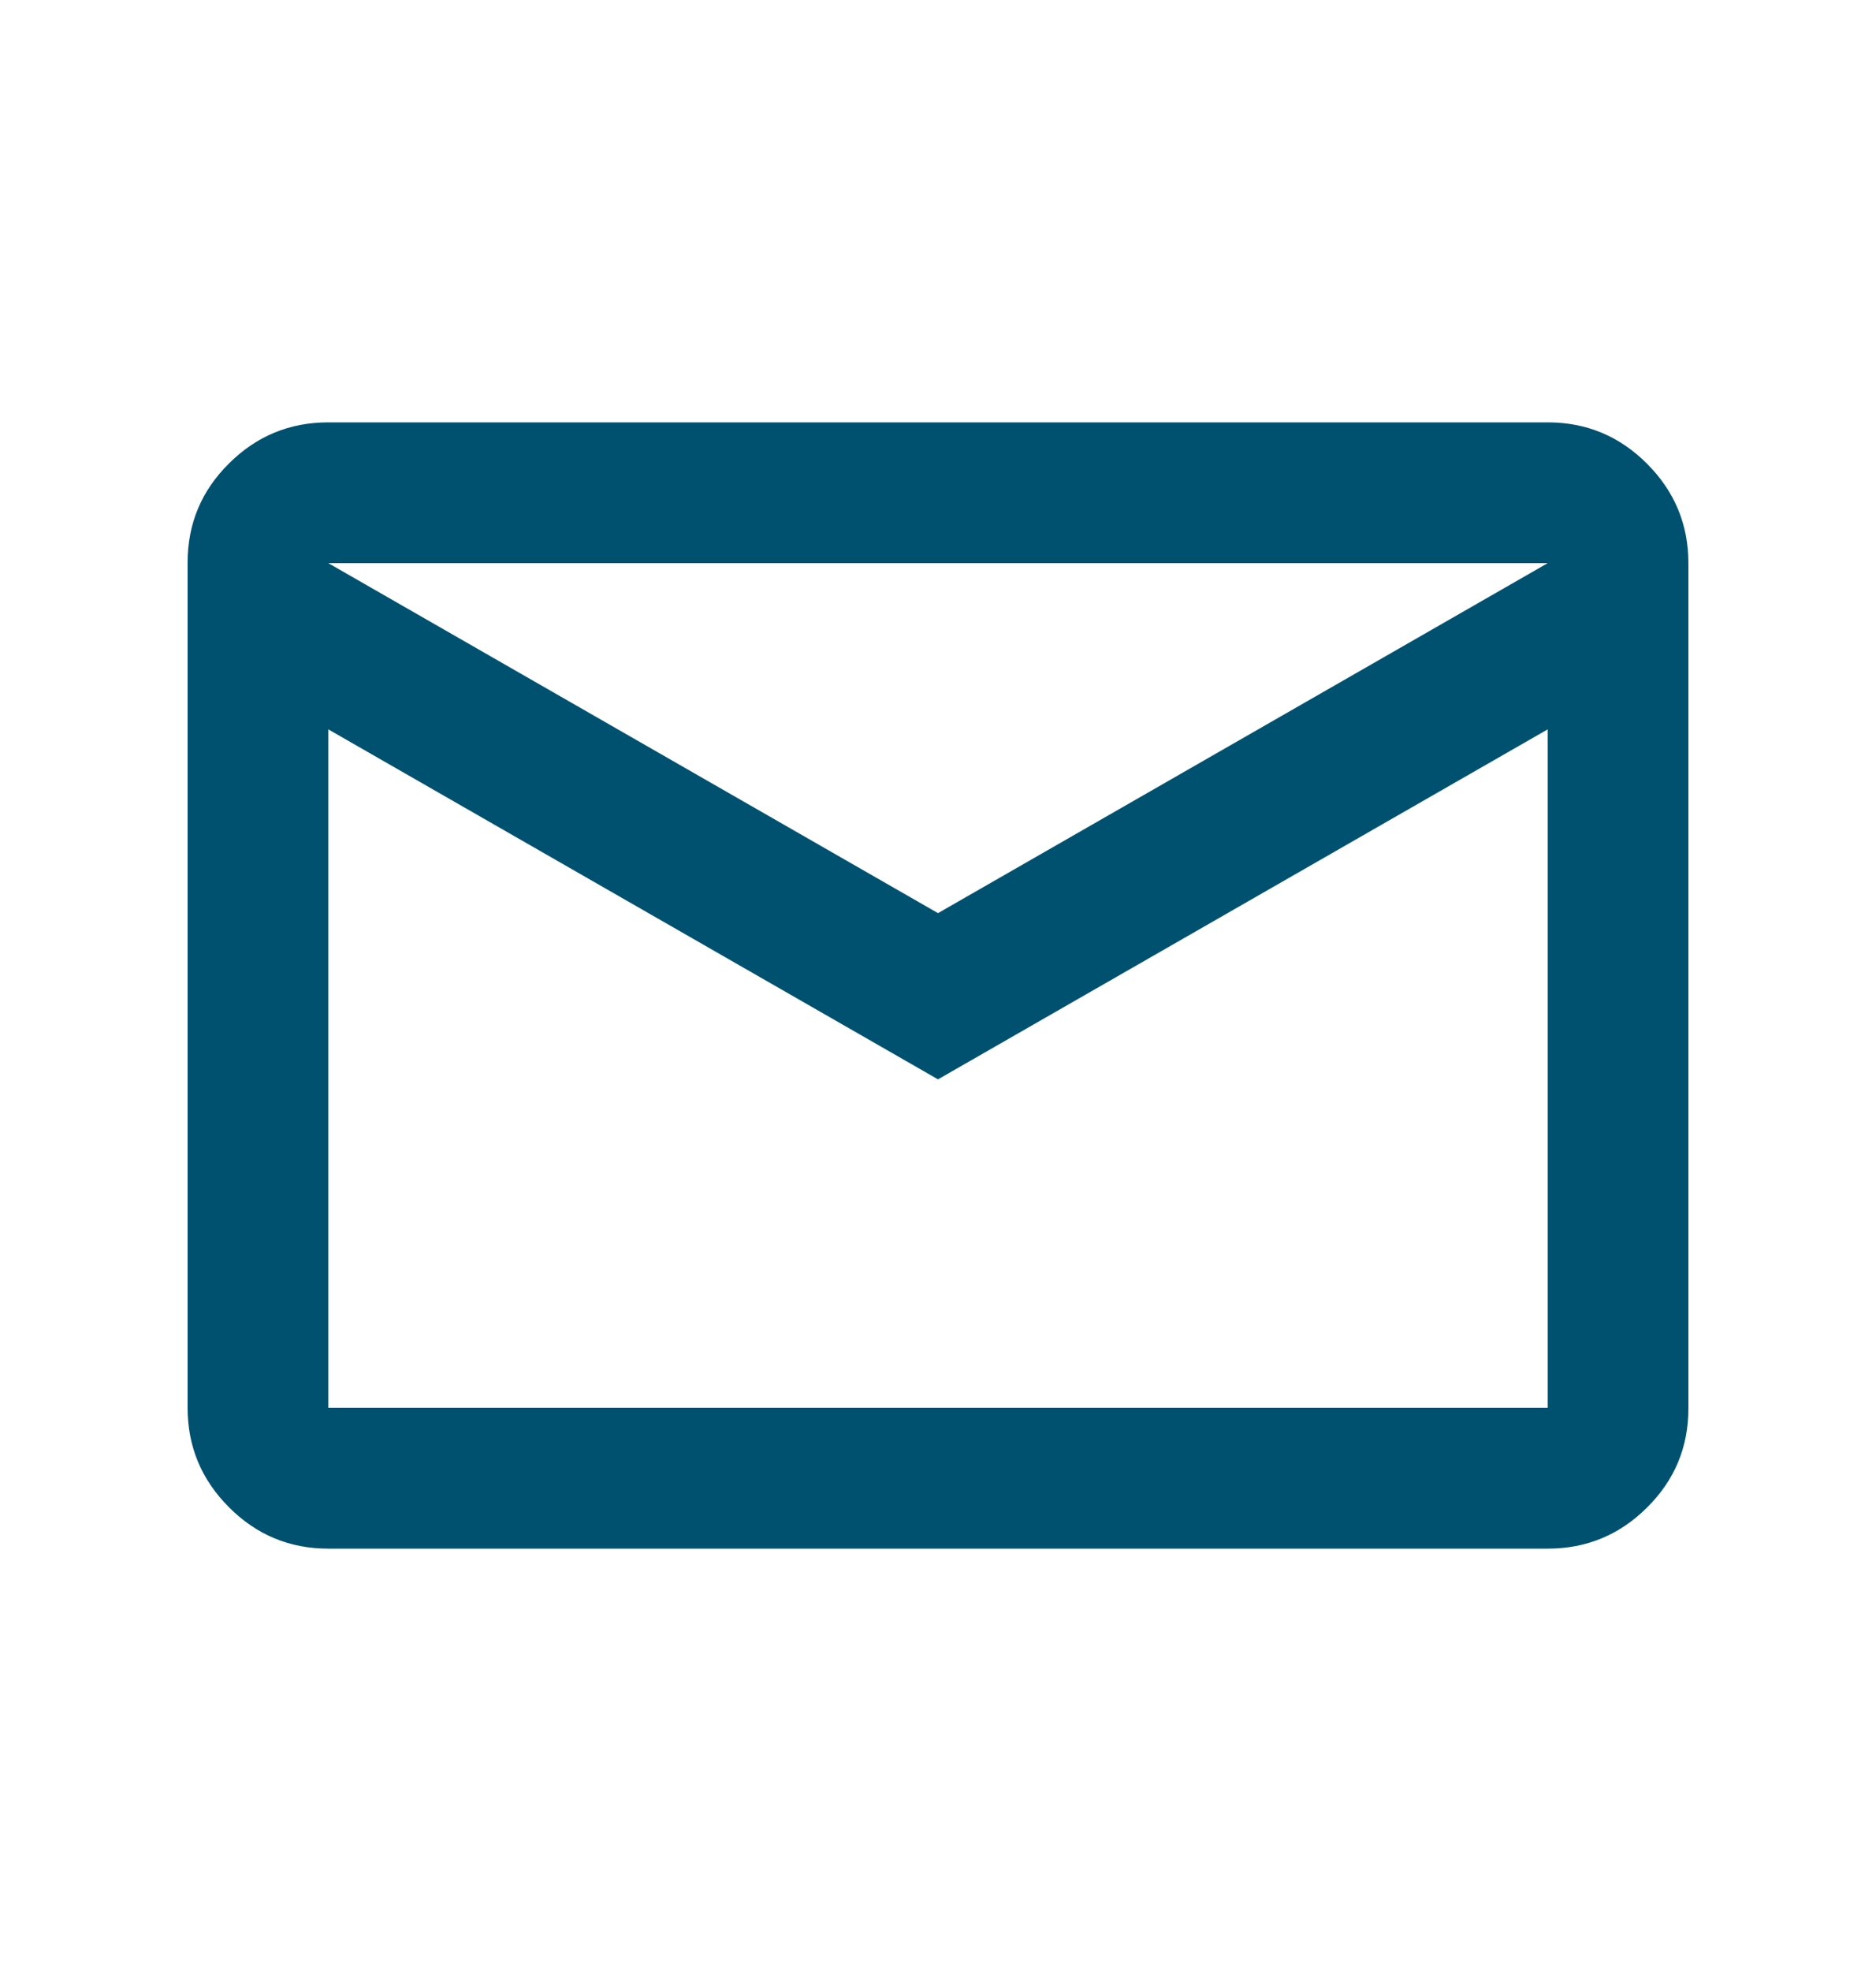 <svg width="20" height="21" viewBox="0 0 20 21" fill="none" xmlns="http://www.w3.org/2000/svg">
<mask id="mask0_686_4164" style="mask-type:alpha" maskUnits="userSpaceOnUse" x="0" y="0" width="20" height="21">
<rect y="0.5" width="20" height="20" fill="#D9D9D9"/>
</mask>
<g mask="url(#mask0_686_4164)">
<path d="M3.5 16.5C3.087 16.5 2.734 16.353 2.441 16.059C2.147 15.765 2 15.412 2 14.999V5.994C2 5.581 2.147 5.229 2.441 4.938C2.734 4.646 3.087 4.5 3.5 4.5H16.5C16.913 4.5 17.266 4.647 17.559 4.941C17.853 5.235 18 5.588 18 6.001V15.006C18 15.419 17.853 15.771 17.559 16.062C17.266 16.354 16.913 16.5 16.5 16.5H3.5ZM10 11.5L3.5 7.771V15H16.5V7.771L10 11.5ZM10 9.729L16.5 6H3.5L10 9.729ZM3.5 7.771V6V15V7.771Z" fill="#005170"/>
</g>
</svg>
